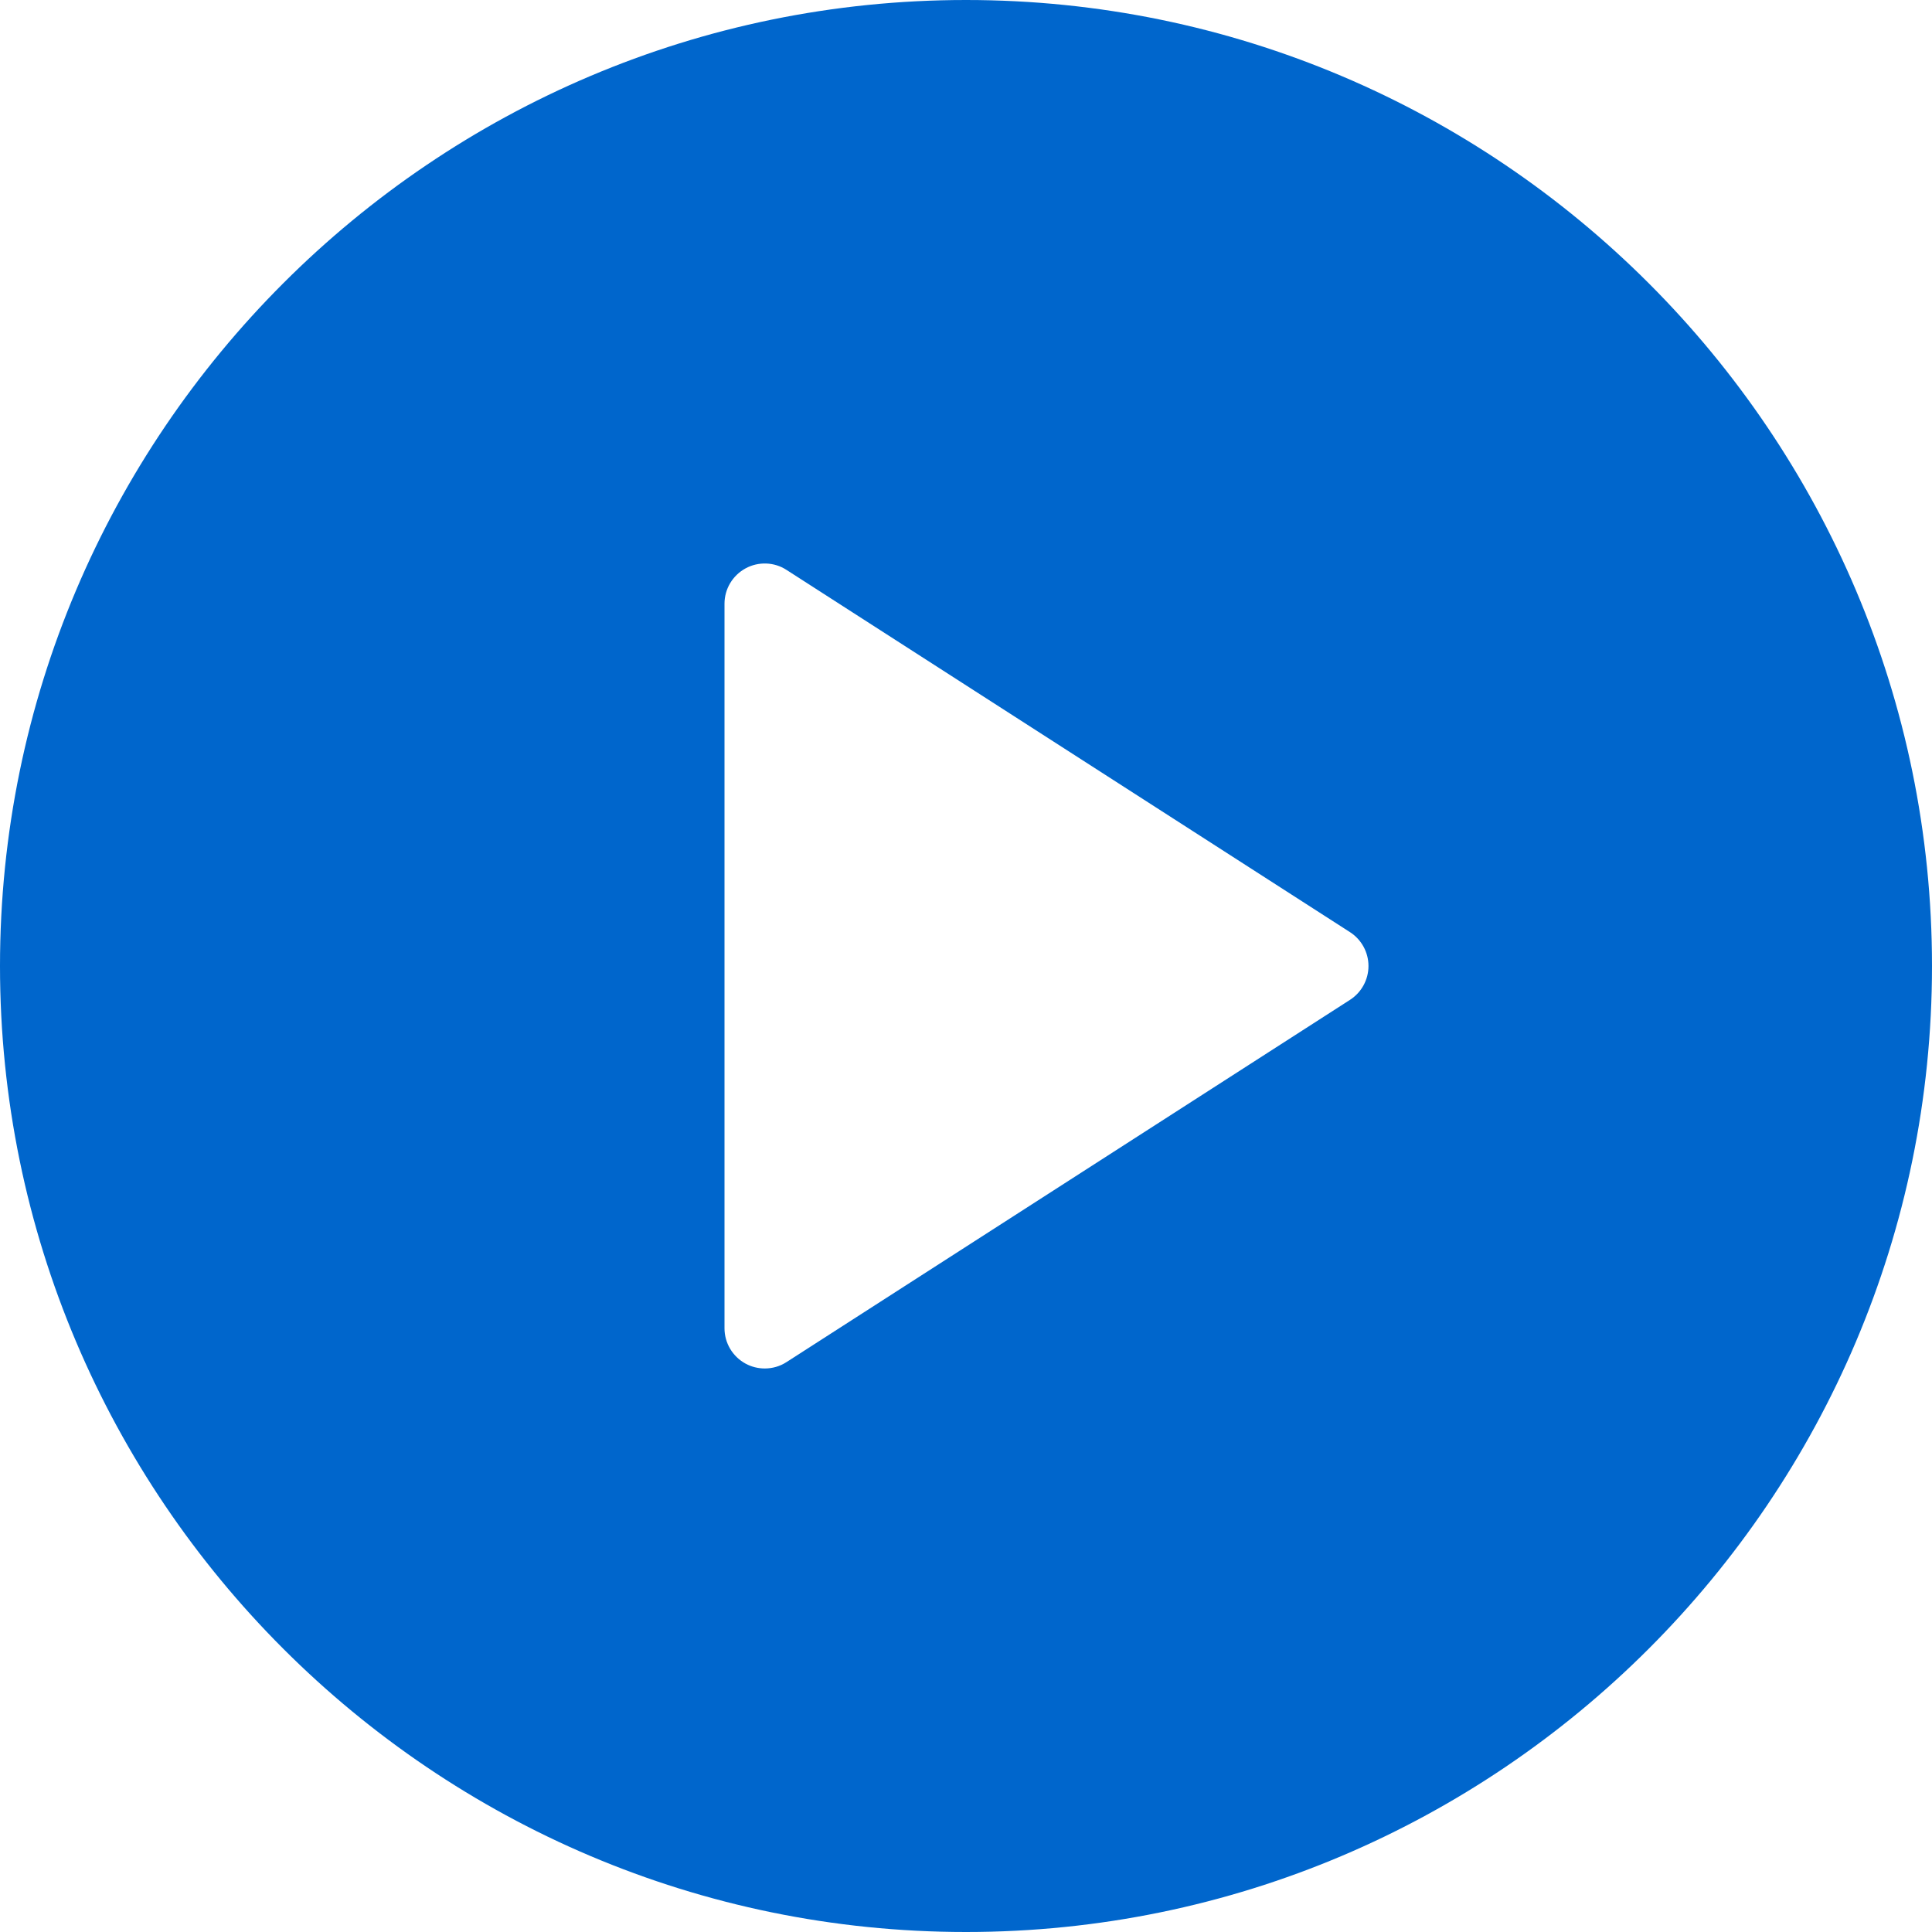 <?xml version="1.0" encoding="UTF-8"?> <svg xmlns="http://www.w3.org/2000/svg" xmlns:xlink="http://www.w3.org/1999/xlink" width="25px" height="25px" viewBox="0 0 25 25"> <!-- Generator: Sketch 63.1 (92452) - https://sketch.com --> <title>play-button</title> <desc>Created with Sketch.</desc> <g id="Page-1" stroke="none" stroke-width="1" fill="none" fill-rule="evenodd"> <g id="Artboard" transform="translate(-367, -4235)" fill="#0066CC" fill-rule="nonzero"> <g id="play-button" transform="translate(367, 4235)"> <path d="M12.5,0 C5.607,0 0,5.608 0,12.5 C0,19.392 5.607,25 12.5,25 C19.393,25 25,19.392 25,12.5 C25,5.608 19.393,0 12.5,0 Z M17.469,12.938 L10.178,17.625 C10.092,17.681 9.994,17.708 9.896,17.708 C9.81,17.708 9.724,17.687 9.647,17.645 C9.479,17.553 9.375,17.378 9.375,17.188 L9.375,7.812 C9.375,7.622 9.479,7.447 9.647,7.355 C9.811,7.265 10.018,7.27 10.178,7.375 L17.469,12.062 C17.618,12.158 17.708,12.323 17.708,12.5 C17.708,12.677 17.618,12.842 17.469,12.938 Z" id="Shape"></path> </g> </g> </g> </svg> 
